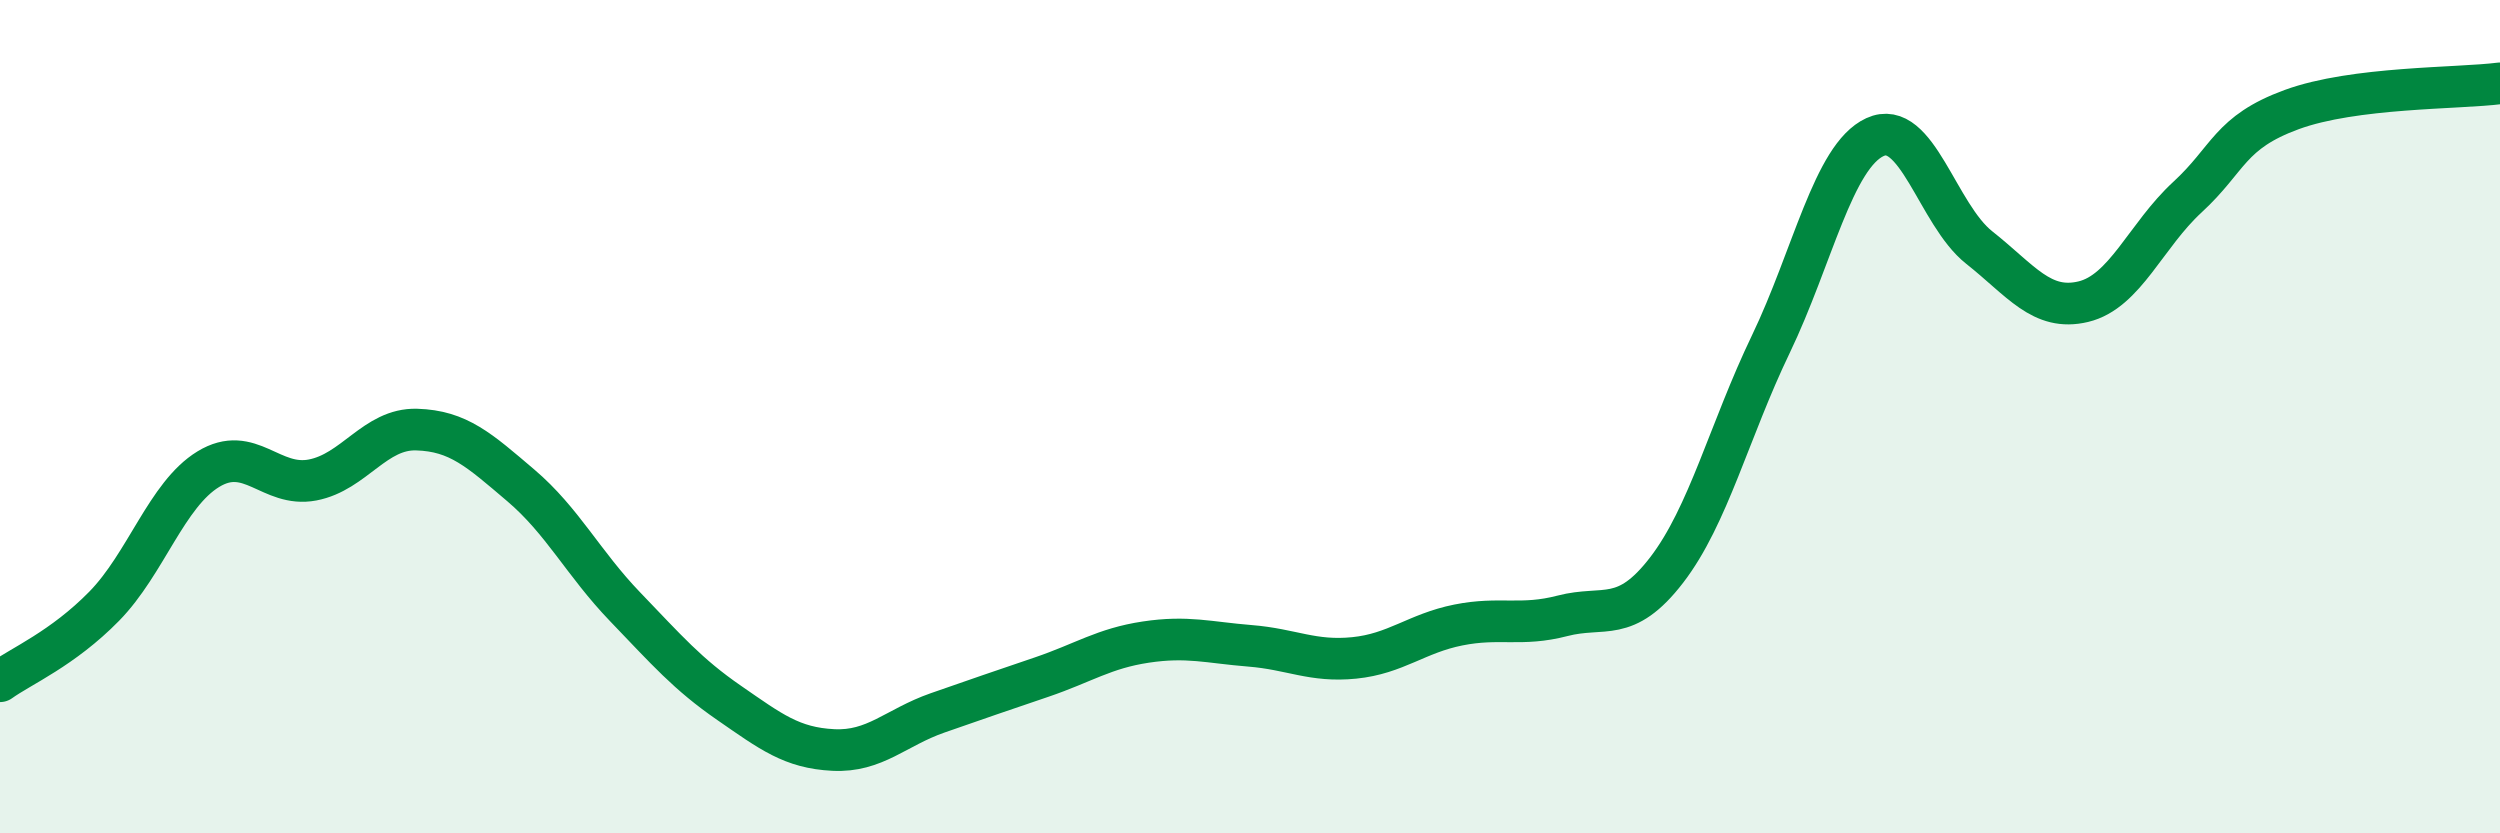 
    <svg width="60" height="20" viewBox="0 0 60 20" xmlns="http://www.w3.org/2000/svg">
      <path
        d="M 0,16.35 C 0.5,15.99 1.5,15.57 2.5,14.55 C 3.5,13.53 4,11.87 5,11.26 C 6,10.65 6.5,11.71 7.5,11.52 C 8.5,11.33 9,10.28 10,10.31 C 11,10.34 11.5,10.8 12.5,11.65 C 13.5,12.5 14,13.52 15,14.56 C 16,15.6 16.5,16.18 17.5,16.87 C 18.5,17.56 19,17.95 20,18 C 21,18.05 21.5,17.46 22.5,17.11 C 23.5,16.76 24,16.59 25,16.25 C 26,15.91 26.5,15.56 27.5,15.41 C 28.5,15.26 29,15.42 30,15.5 C 31,15.58 31.5,15.89 32.5,15.79 C 33.5,15.69 34,15.2 35,15 C 36,14.8 36.5,15.04 37.5,14.78 C 38.5,14.52 39,14.98 40,13.68 C 41,12.38 41.5,10.34 42.5,8.26 C 43.5,6.18 44,3.75 45,3.29 C 46,2.83 46.5,5.15 47.5,5.94 C 48.5,6.73 49,7.48 50,7.24 C 51,7 51.5,5.65 52.5,4.73 C 53.5,3.81 53.5,3.18 55,2.63 C 56.5,2.08 59,2.13 60,2L60 20L0 20Z"
        fill="#008740"
        opacity="0.1"
        stroke-linecap="round"
        stroke-linejoin="round"
      />
      <path
        d="M 0,16.35 C 0.5,15.99 1.5,15.57 2.5,14.55 C 3.5,13.53 4,11.87 5,11.26 C 6,10.65 6.5,11.71 7.5,11.52 C 8.5,11.33 9,10.28 10,10.31 C 11,10.34 11.5,10.8 12.5,11.65 C 13.5,12.5 14,13.52 15,14.56 C 16,15.6 16.5,16.18 17.5,16.87 C 18.5,17.56 19,17.95 20,18 C 21,18.05 21.5,17.46 22.5,17.11 C 23.5,16.76 24,16.59 25,16.25 C 26,15.91 26.5,15.56 27.5,15.41 C 28.5,15.26 29,15.42 30,15.5 C 31,15.58 31.5,15.89 32.5,15.79 C 33.5,15.69 34,15.2 35,15 C 36,14.8 36.5,15.04 37.5,14.78 C 38.5,14.52 39,14.98 40,13.68 C 41,12.38 41.5,10.34 42.5,8.26 C 43.5,6.18 44,3.75 45,3.29 C 46,2.83 46.5,5.15 47.5,5.94 C 48.5,6.73 49,7.48 50,7.24 C 51,7 51.5,5.65 52.5,4.73 C 53.5,3.81 53.5,3.18 55,2.63 C 56.5,2.08 59,2.13 60,2"
        stroke="#008740"
        stroke-width="1"
        fill="none"
        stroke-linecap="round"
        stroke-linejoin="round"
      />
    </svg>
  
